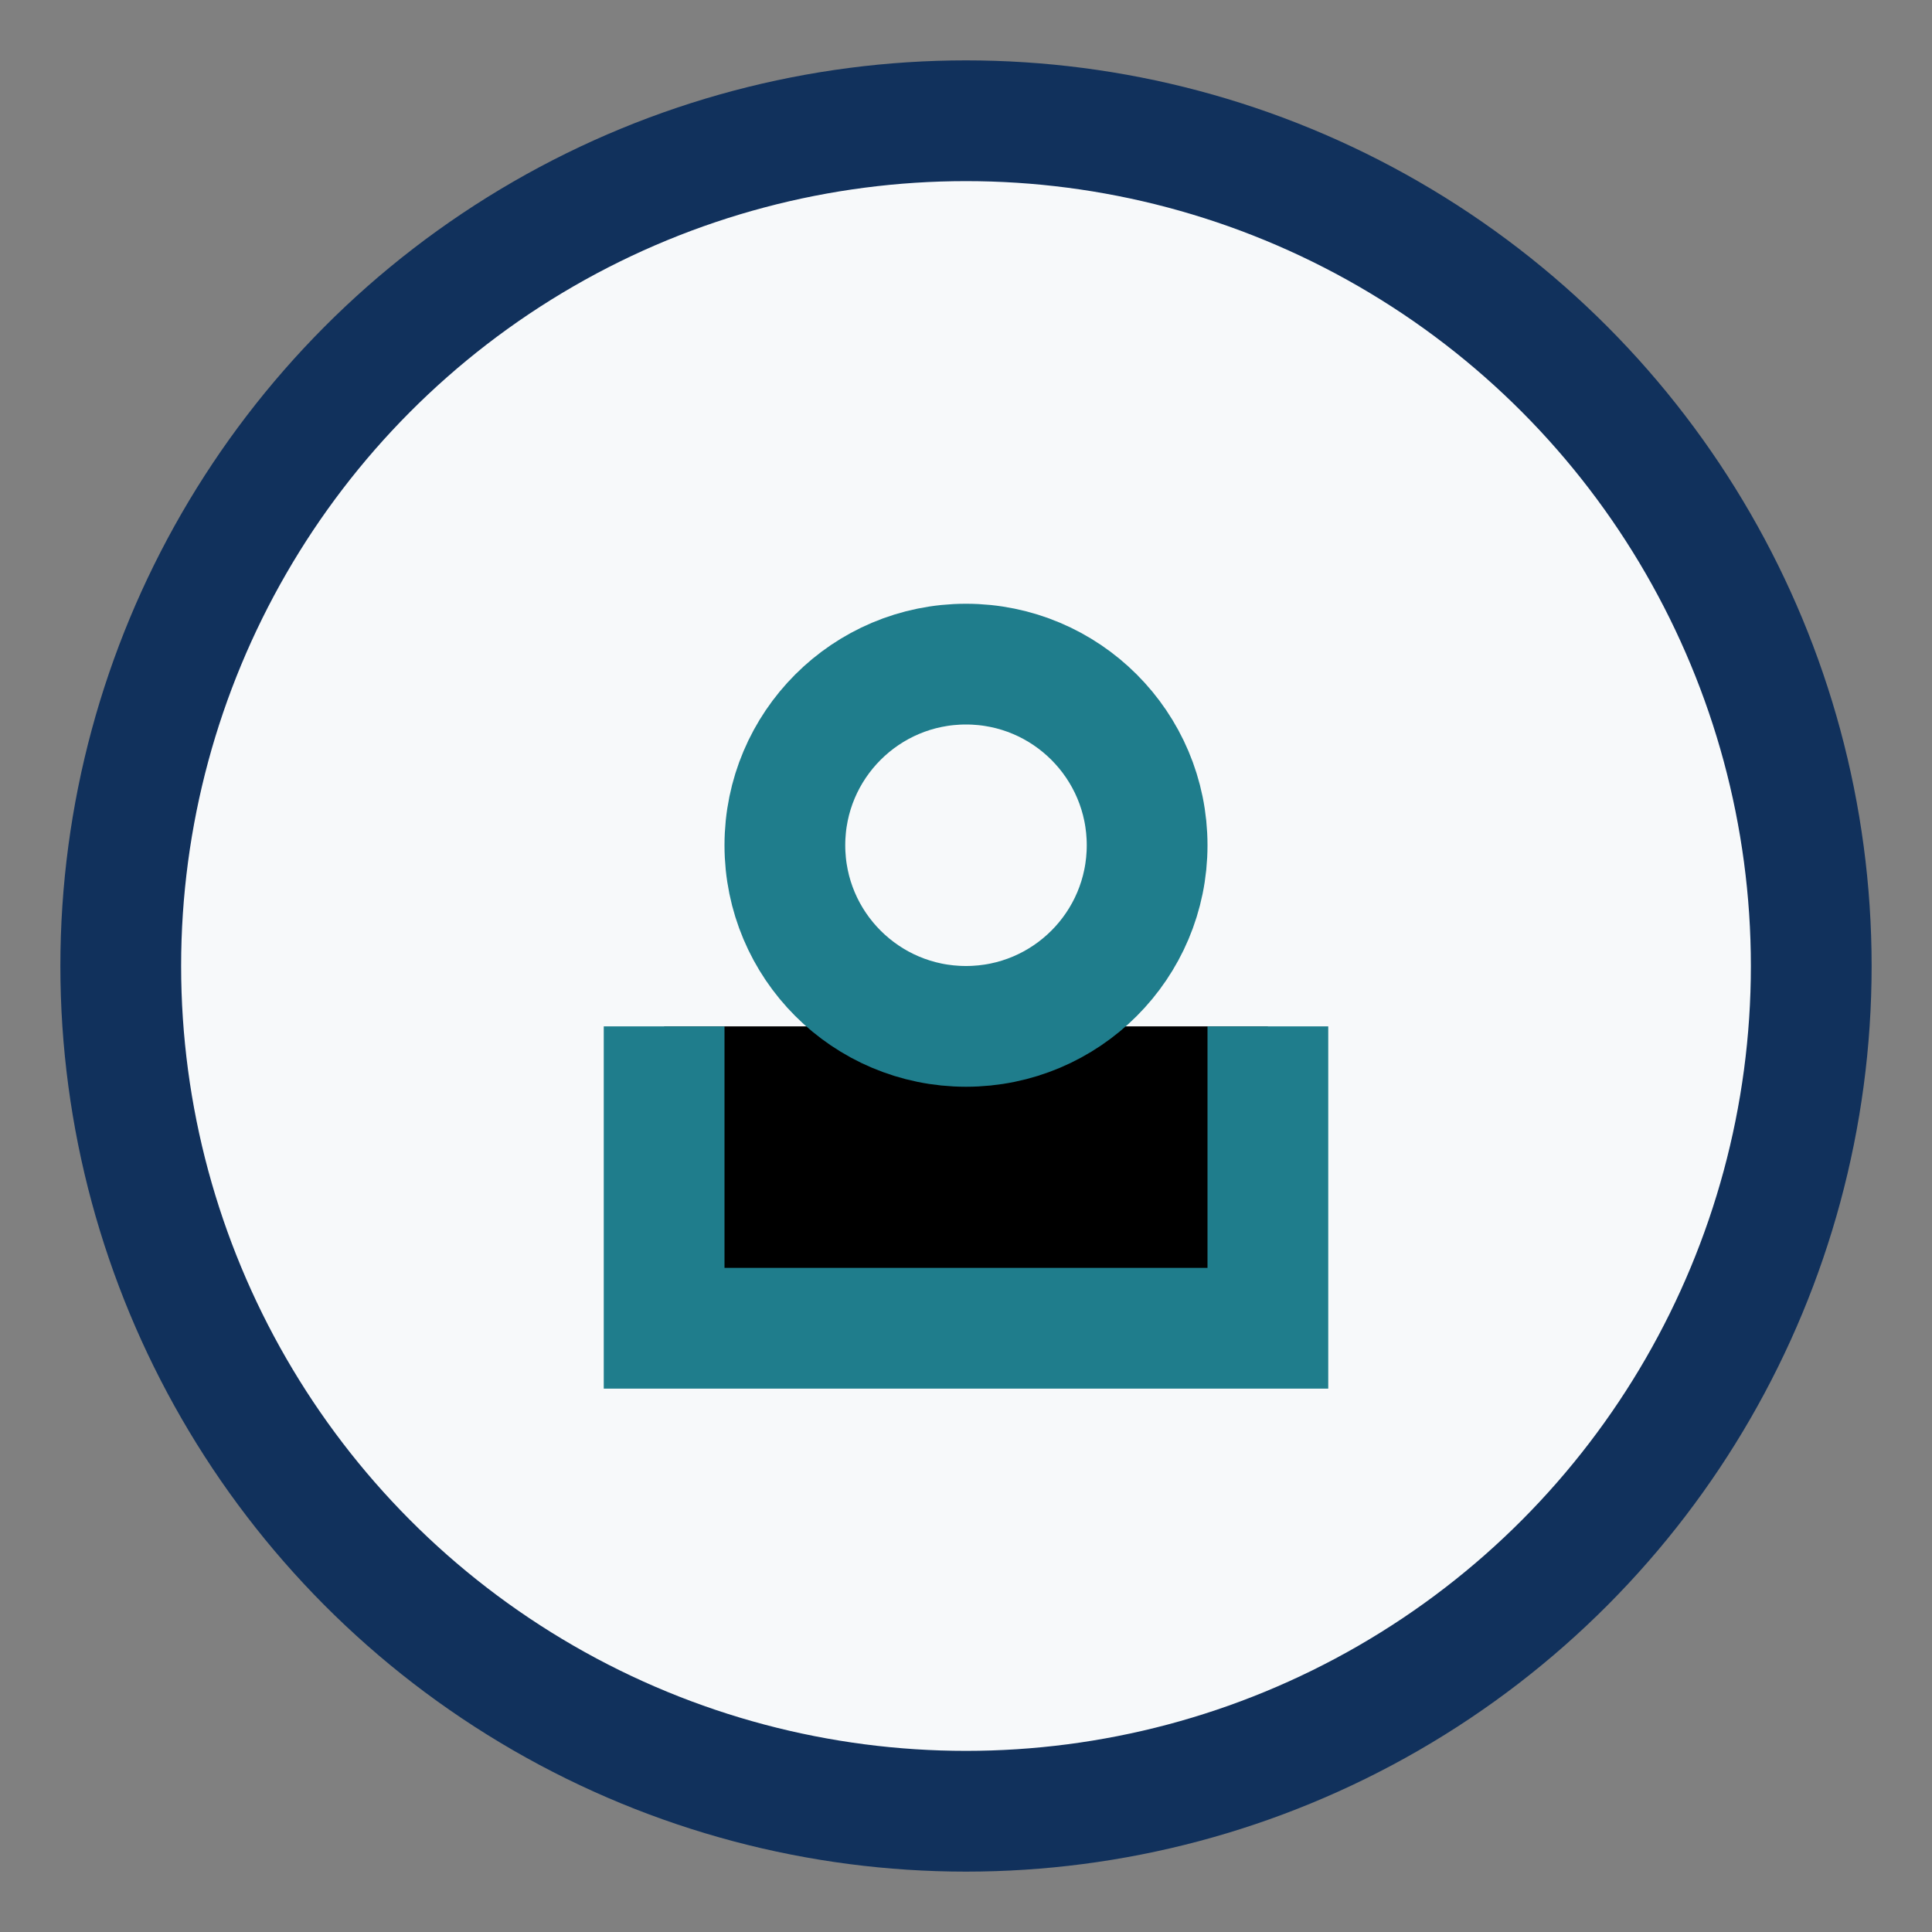 <?xml version="1.0" encoding="UTF-8"?>
<svg xmlns="http://www.w3.org/2000/svg" width="32" height="32" viewBox="0 0 32 32"><rect x="0" y="0" width="32" height="32" fill="#808080" stroke="none"/><circle cx="16" cy="16" r="14" fill="#F7F9FA" stroke="#11315C" stroke-width="2"/><path d="M11 17v5h10v-5" stroke="#1F7D8C" stroke-width="2"/><circle cx="16" cy="14" r="3" fill="none" stroke="#1F7D8C" stroke-width="2"/></svg>